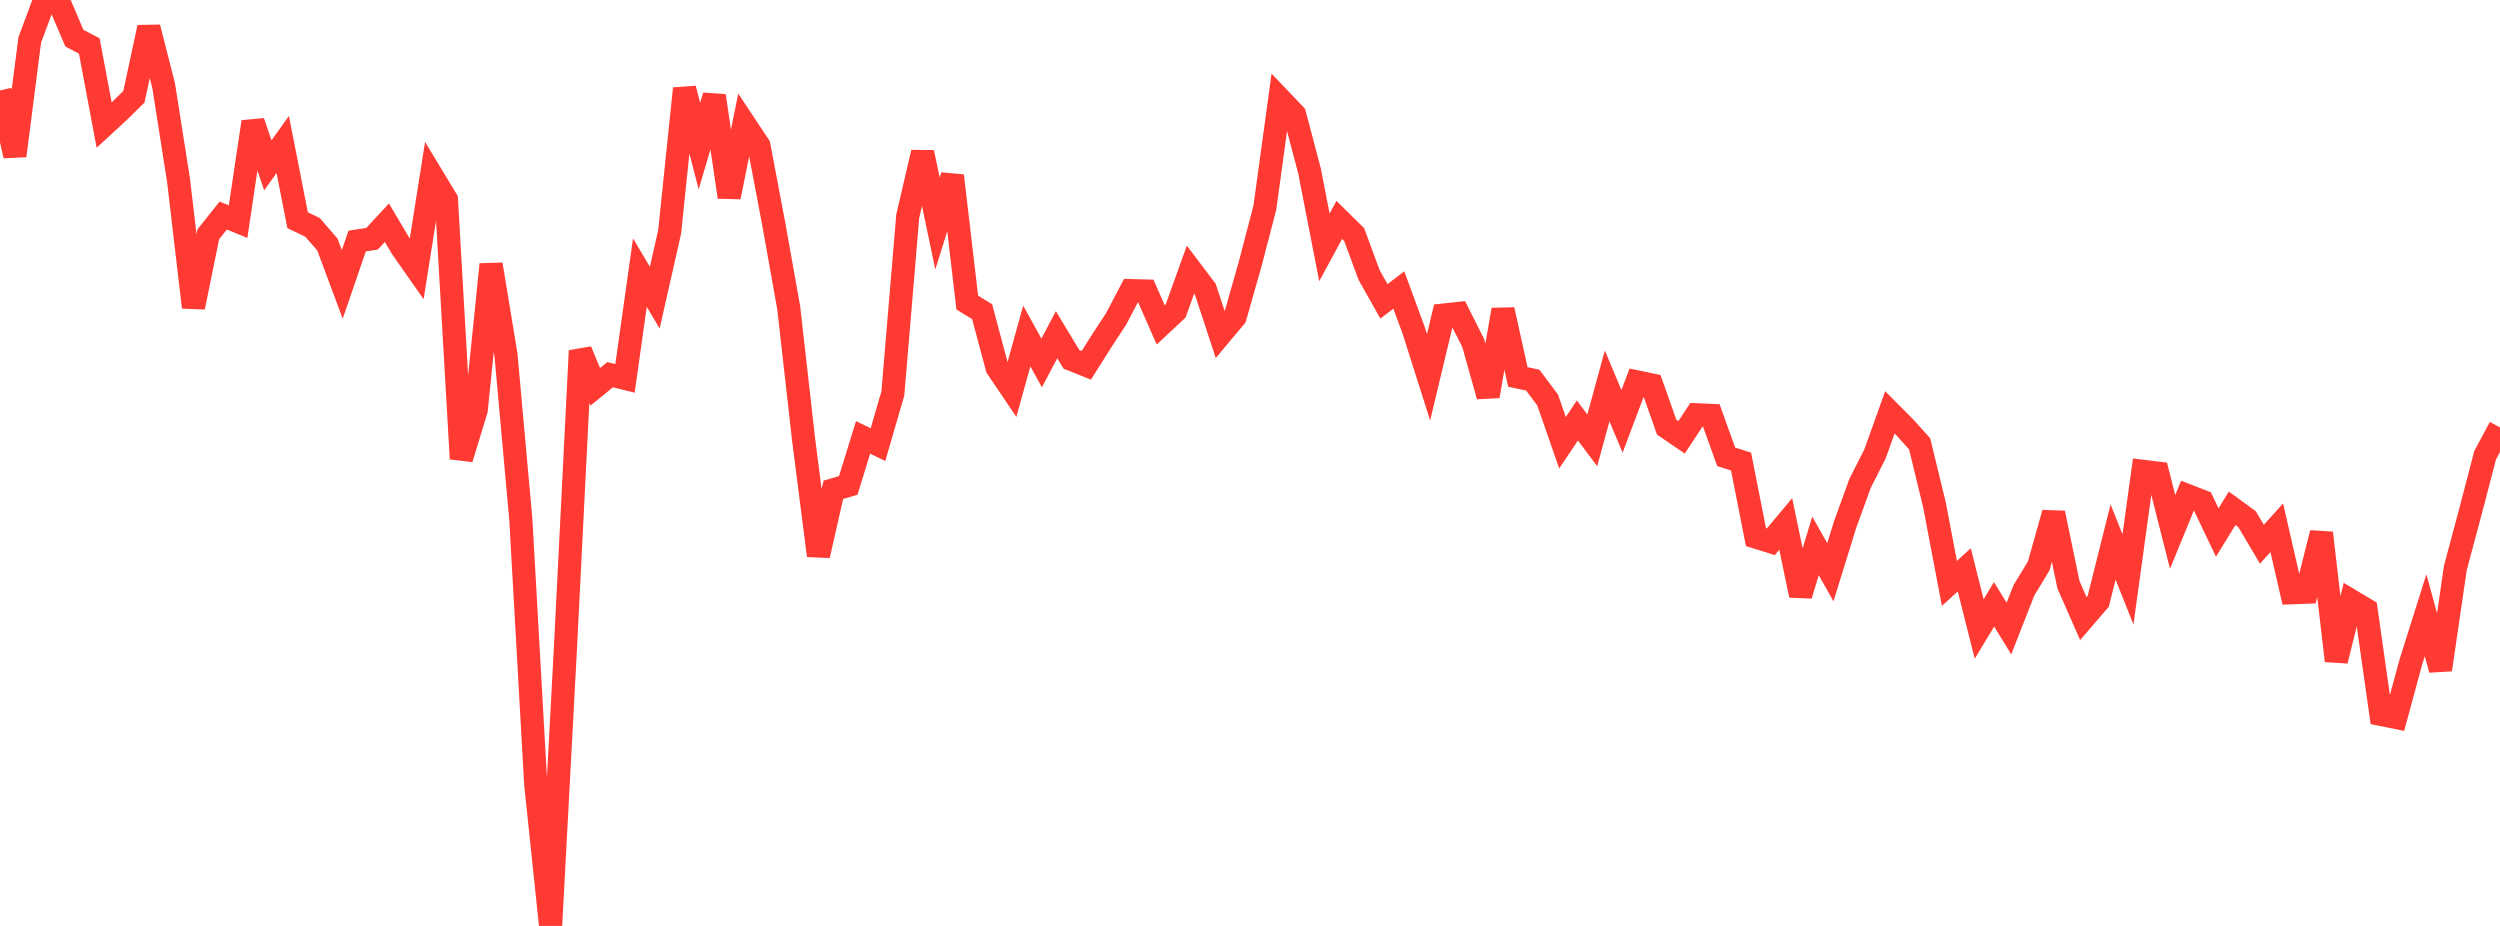 <?xml version="1.0" standalone="no"?>
<!DOCTYPE svg PUBLIC "-//W3C//DTD SVG 1.1//EN" "http://www.w3.org/Graphics/SVG/1.1/DTD/svg11.dtd">

<svg width="135" height="50" viewBox="0 0 135 50" preserveAspectRatio="none" 
  xmlns="http://www.w3.org/2000/svg"
  xmlns:xlink="http://www.w3.org/1999/xlink">


<polyline points="0.0, 4.884 0.804, 8.41 1.607, 2.155 2.411, 0.0 3.214, 0.176 4.018, 2.064 4.821, 2.48 5.625, 6.755 6.429, 6.014 7.232, 5.223 8.036, 1.478 8.839, 4.637 9.643, 9.75 10.446, 16.591 11.25, 12.651 12.054, 11.64 12.857, 11.968 13.661, 6.579 14.464, 8.927 15.268, 7.803 16.071, 11.891 16.875, 12.275 17.679, 13.205 18.482, 15.358 19.286, 13.016 20.089, 12.893 20.893, 12.026 21.696, 13.384 22.5, 14.532 23.304, 9.451 24.107, 10.779 24.911, 24.773 25.714, 22.145 26.518, 14.278 27.321, 19.146 28.125, 28.053 28.929, 42.343 29.732, 50.0 30.536, 34.942 31.339, 18.94 32.143, 20.888 32.946, 20.234 33.75, 20.432 34.554, 14.721 35.357, 16.073 36.161, 12.521 36.964, 4.781 37.768, 7.886 38.571, 5.174 39.375, 10.64 40.179, 6.657 40.982, 7.869 41.786, 12.114 42.589, 16.611 43.393, 23.722 44.196, 30.001 45.0, 26.45 45.804, 26.214 46.607, 23.62 47.411, 24.009 48.214, 21.245 49.018, 11.675 49.821, 8.231 50.625, 12.072 51.429, 9.489 52.232, 16.339 53.036, 16.831 53.839, 19.849 54.643, 21.041 55.446, 18.146 56.25, 19.599 57.054, 18.073 57.857, 19.405 58.661, 19.727 59.464, 18.453 60.268, 17.224 61.071, 15.693 61.875, 15.715 62.679, 17.547 63.482, 16.798 64.286, 14.561 65.089, 15.624 65.893, 18.071 66.696, 17.111 67.5, 14.287 68.304, 11.206 69.107, 5.345 69.911, 6.189 70.714, 9.232 71.518, 13.357 72.321, 11.876 73.125, 12.667 73.929, 14.846 74.732, 16.271 75.536, 15.661 76.339, 17.841 77.143, 20.373 77.946, 17.013 78.75, 16.928 79.554, 18.526 80.357, 21.394 81.161, 16.725 81.964, 20.356 82.768, 20.525 83.571, 21.598 84.375, 23.908 85.179, 22.706 85.982, 23.778 86.786, 20.841 87.589, 22.755 88.393, 20.621 89.196, 20.788 90.0, 23.068 90.804, 23.617 91.607, 22.397 92.411, 22.434 93.214, 24.668 94.018, 24.925 94.821, 29.003 95.625, 29.254 96.429, 28.291 97.232, 32.146 98.036, 29.479 98.839, 30.902 99.643, 28.306 100.446, 26.096 101.25, 24.511 102.054, 22.267 102.857, 23.073 103.661, 23.968 104.464, 27.276 105.268, 31.505 106.071, 30.772 106.875, 33.966 107.679, 32.635 108.482, 33.941 109.286, 31.889 110.089, 30.559 110.893, 27.702 111.696, 31.573 112.5, 33.405 113.304, 32.472 114.107, 29.267 114.911, 31.289 115.714, 25.451 116.518, 25.549 117.321, 28.724 118.125, 26.763 118.929, 27.075 119.732, 28.757 120.536, 27.448 121.339, 28.033 122.143, 29.389 122.946, 28.496 123.75, 32.008 124.554, 31.977 125.357, 28.78 126.161, 35.682 126.964, 32.442 127.768, 32.922 128.571, 38.579 129.375, 38.74 130.179, 35.77 130.982, 33.225 131.786, 36.162 132.589, 30.669 133.393, 27.664 134.196, 24.589 135.0, 23.079" fill="none" stroke="#ff3a33" stroke-width="1.25"/>

</svg>